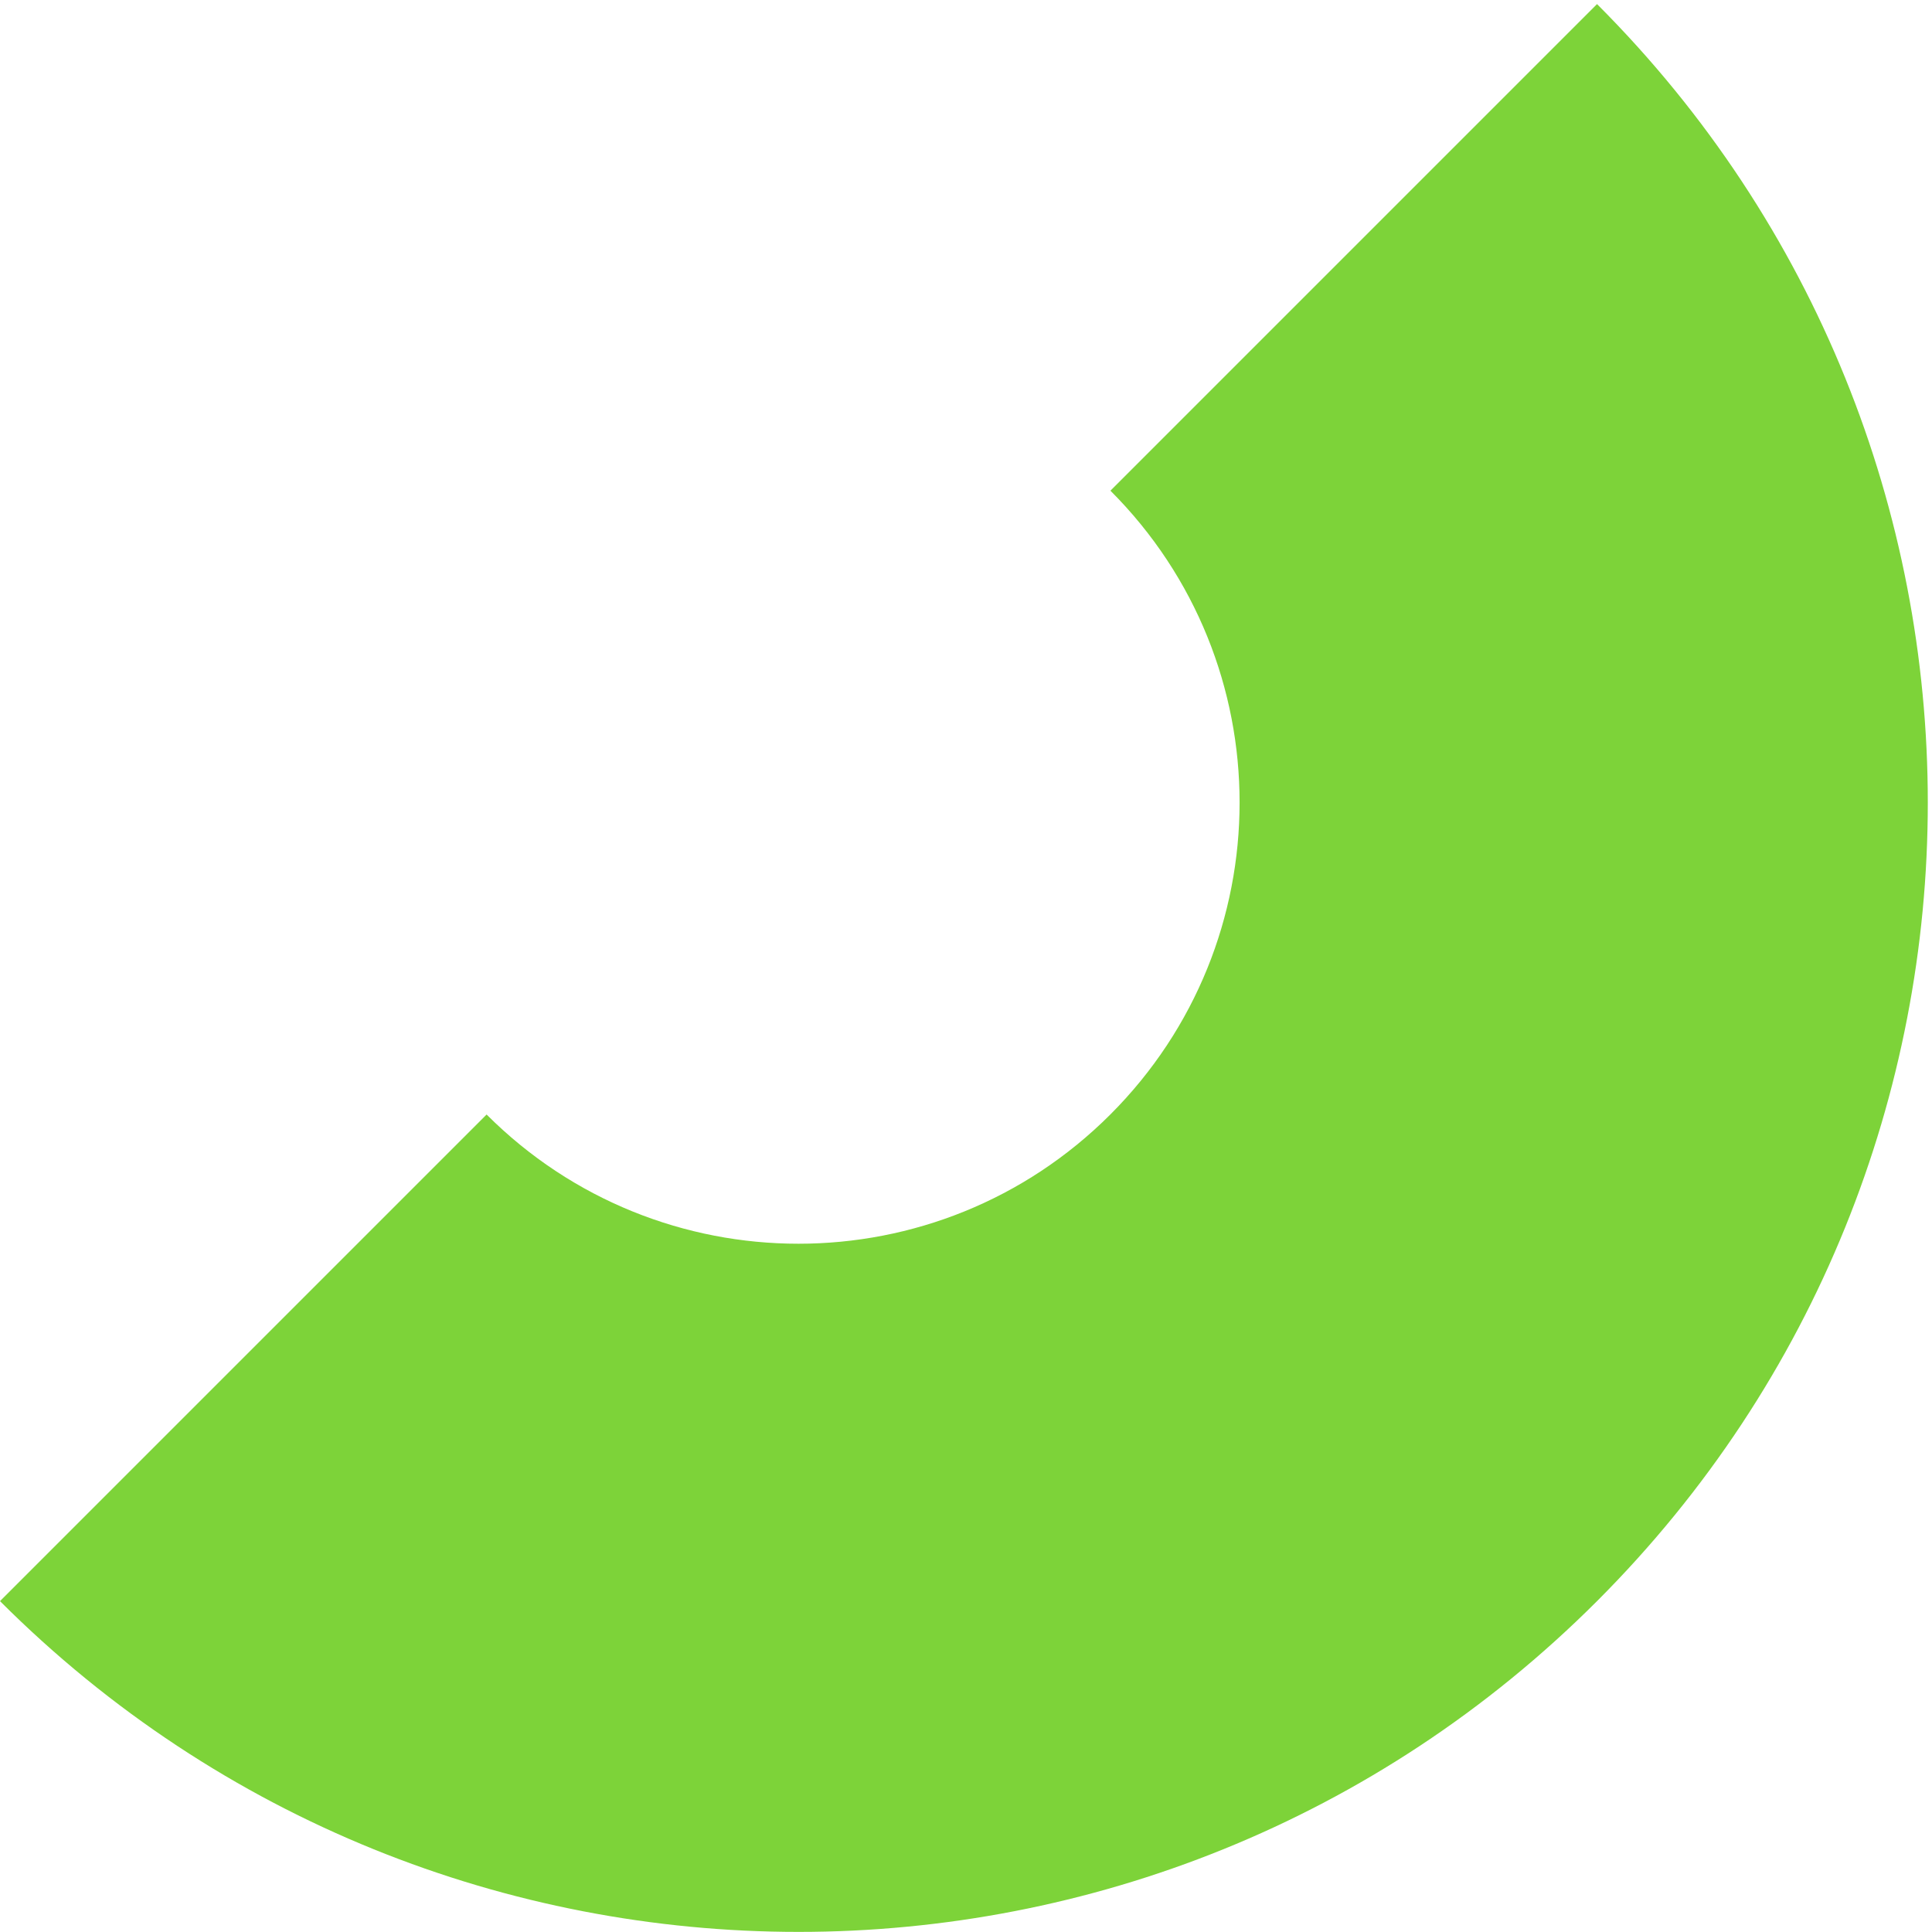 <?xml version="1.0" encoding="UTF-8"?> <svg xmlns="http://www.w3.org/2000/svg" width="341" height="341" viewBox="0 0 341 341" fill="none"><path d="M281.869 282.608C359.719 204.759 359.723 78.567 281.878 0.722L195.993 86.607C226.397 117.011 226.387 166.298 195.973 196.712C165.559 227.126 116.289 227.119 85.885 196.715L0 282.6C77.845 360.445 204.036 360.441 281.869 282.608Z" fill="#7DD339"></path></svg> 
